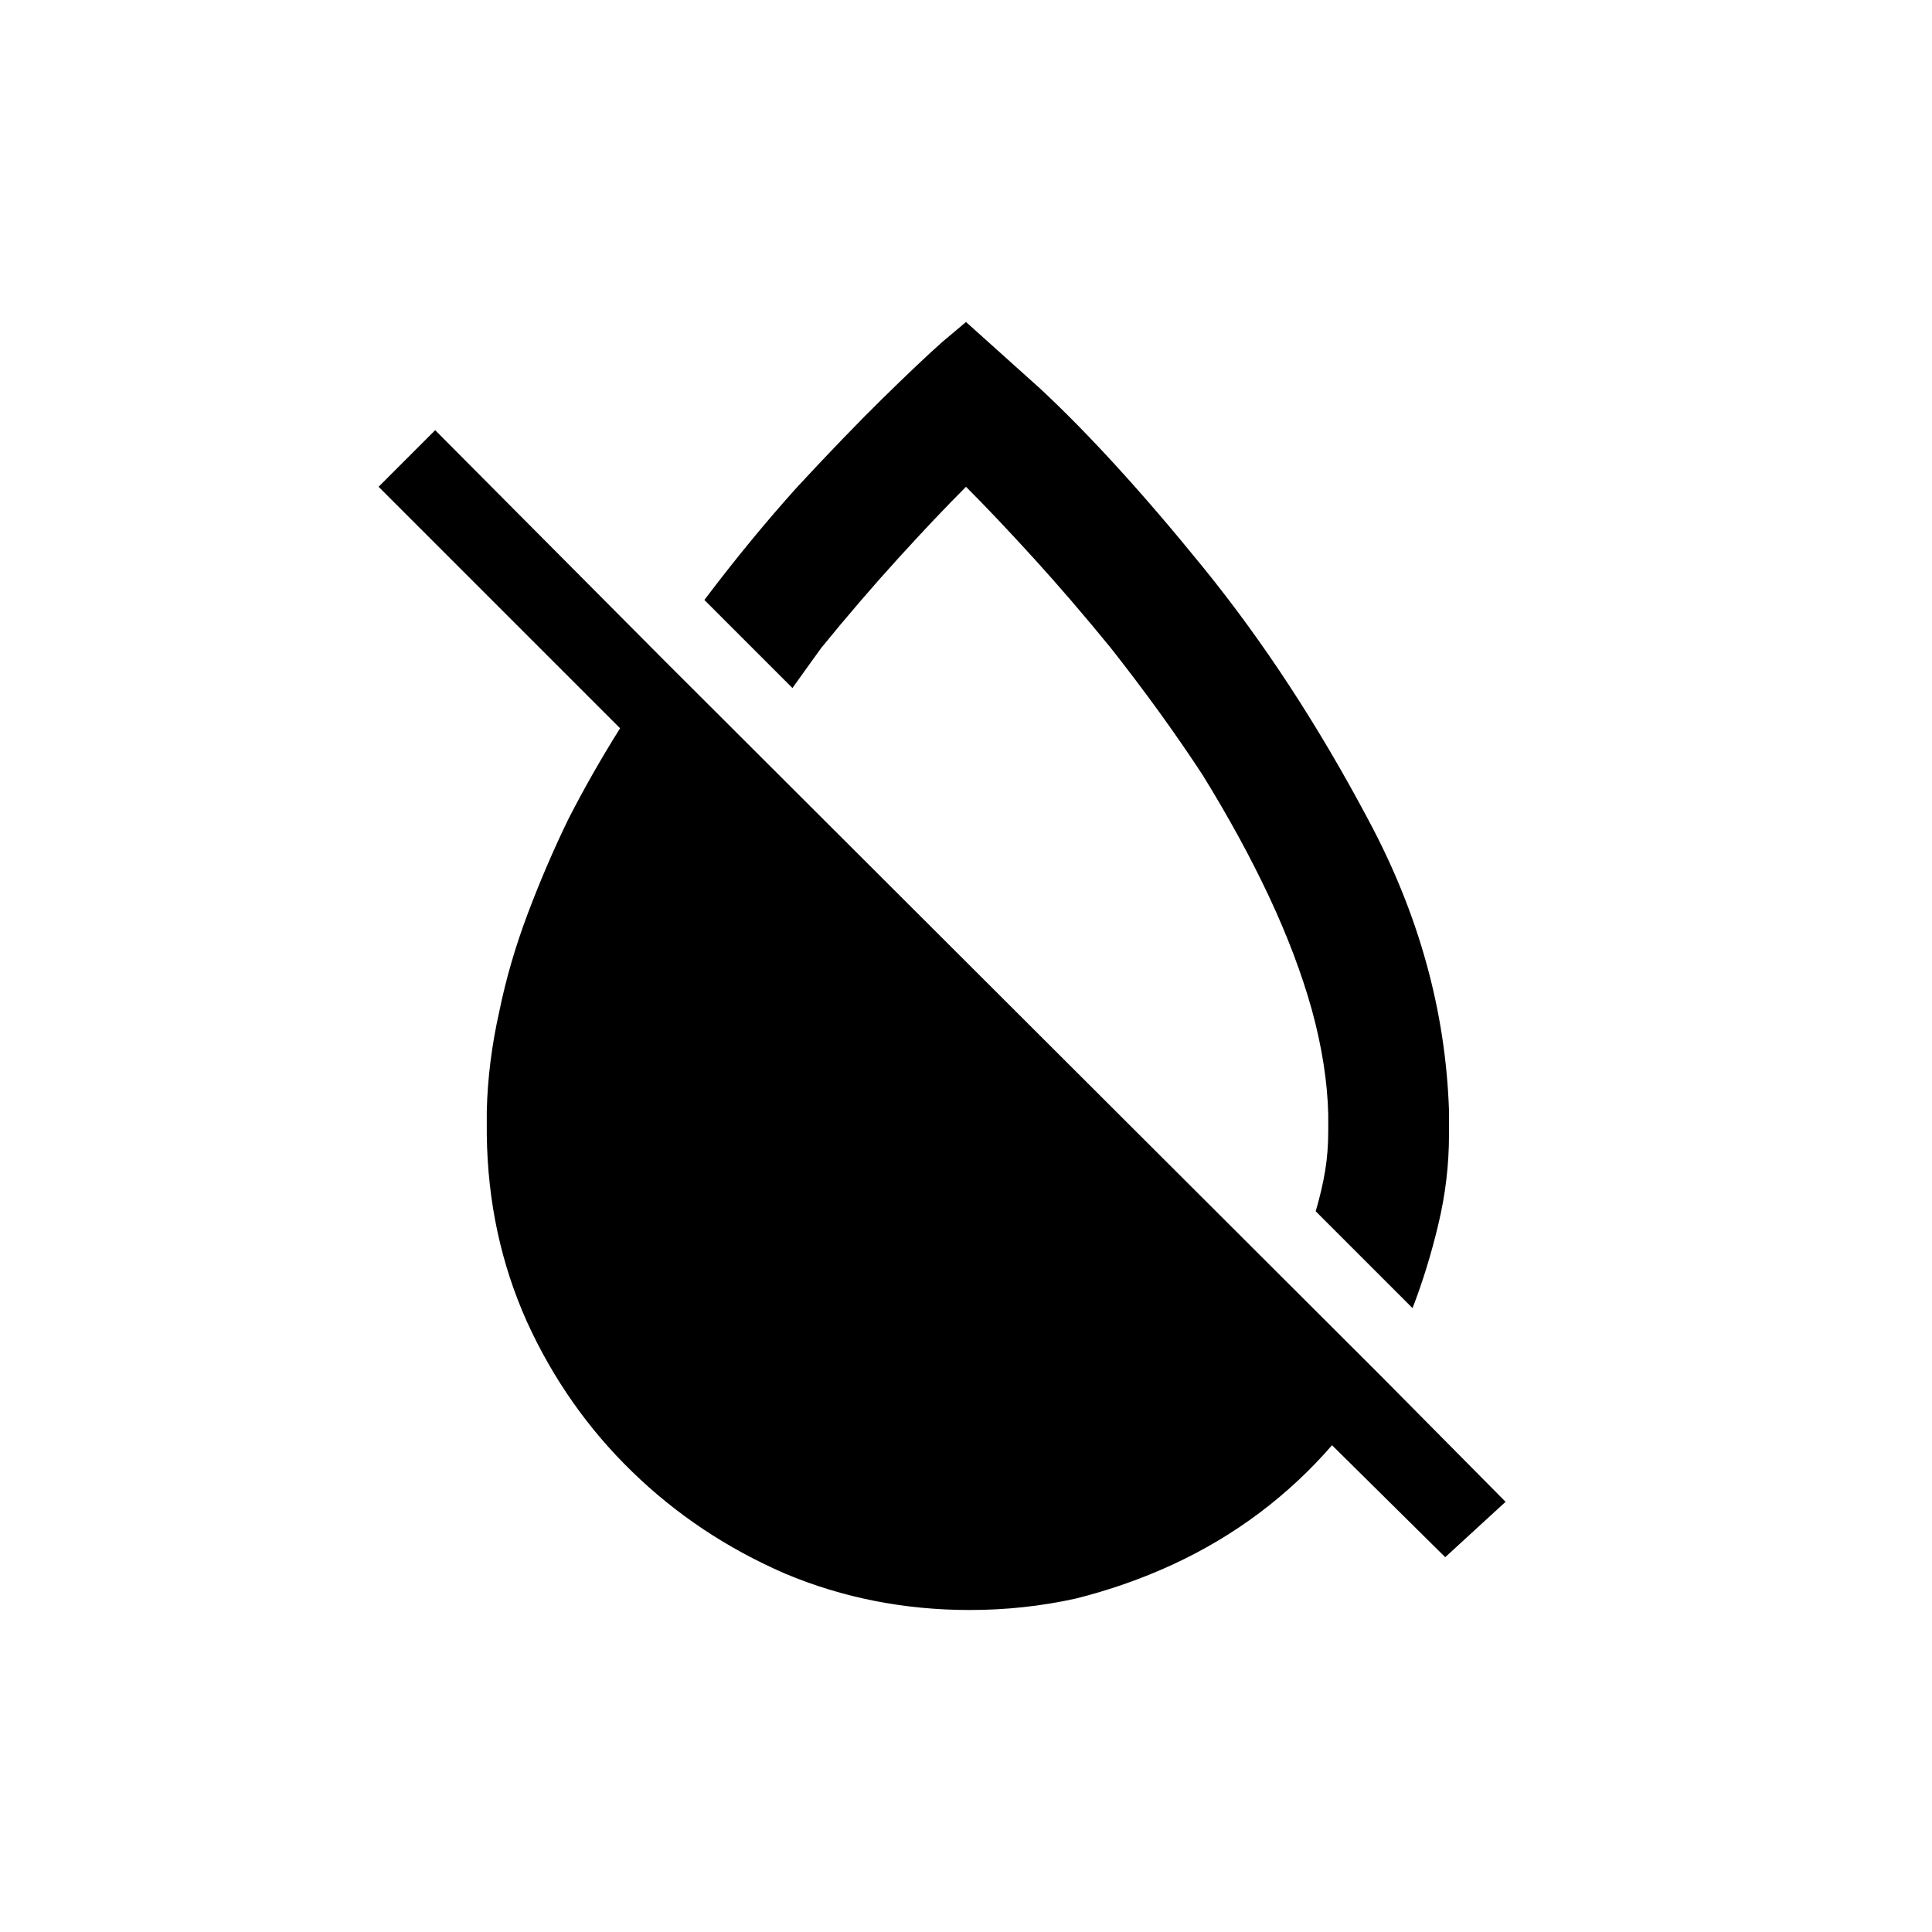 <?xml version="1.0" encoding="UTF-8"?>
<svg width="24px" height="24px" viewBox="0 0 24 24" version="1.1" xmlns="http://www.w3.org/2000/svg" xmlns:xlink="http://www.w3.org/1999/xlink">
    <!-- Generator: Sketch 51.2 (57519) - http://www.bohemiancoding.com/sketch -->
    <title>icon-invert</title>
    <desc>Created with Sketch.</desc>
    <defs></defs>
    <g stroke="none" stroke-width="1" fill="none" fill-rule="evenodd">
        <path d="M17.953,19.344 L16.547,17.953 C16.276,18.266 15.974,18.547 15.641,18.797 C15.307,19.047 14.948,19.26 14.562,19.438 C14.177,19.615 13.776,19.755 13.359,19.859 C12.932,19.953 12.495,20 12.047,20 C11.234,20 10.469,19.849 9.75,19.547 C9.031,19.234 8.398,18.813 7.852,18.281 C7.305,17.75 6.87,17.13 6.547,16.422 C6.224,15.703 6.057,14.927 6.047,14.094 L6.047,13.797 C6.057,13.391 6.109,12.979 6.203,12.562 C6.286,12.156 6.404,11.753 6.555,11.352 C6.706,10.951 6.875,10.557 7.062,10.172 C7.26,9.786 7.474,9.411 7.703,9.047 L4.703,6.047 L5.406,5.344 L8.25,8.203 L17.156,17.094 L18.703,18.656 L17.953,19.344 Z M18,13.797 L18,14.094 C18,14.469 17.956,14.841 17.867,15.211 C17.779,15.581 17.672,15.927 17.547,16.25 L16.344,15.047 C16.396,14.87 16.435,14.703 16.461,14.547 C16.487,14.391 16.5,14.224 16.5,14.047 L16.5,13.844 C16.49,13.437 16.422,13.005 16.297,12.547 C16.172,12.099 15.995,11.63 15.766,11.141 C15.536,10.651 15.26,10.146 14.938,9.625 C14.604,9.115 14.224,8.589 13.797,8.047 C13.474,7.651 13.156,7.281 12.844,6.938 C12.531,6.594 12.25,6.297 12,6.047 C11.75,6.297 11.469,6.594 11.156,6.938 C10.844,7.281 10.526,7.651 10.203,8.047 C10.151,8.12 10.091,8.203 10.023,8.297 C9.956,8.391 9.896,8.474 9.844,8.547 L8.75,7.453 C9.135,6.943 9.521,6.474 9.906,6.047 C10.302,5.62 10.654,5.255 10.961,4.953 C11.268,4.651 11.516,4.417 11.703,4.25 L12,4 L12.922,4.828 C13.526,5.391 14.201,6.13 14.945,7.047 C15.69,7.964 16.375,9.01 17,10.188 C17.625,11.354 17.958,12.557 18,13.797 Z" fill="#000000"></path>
    </g>
</svg>